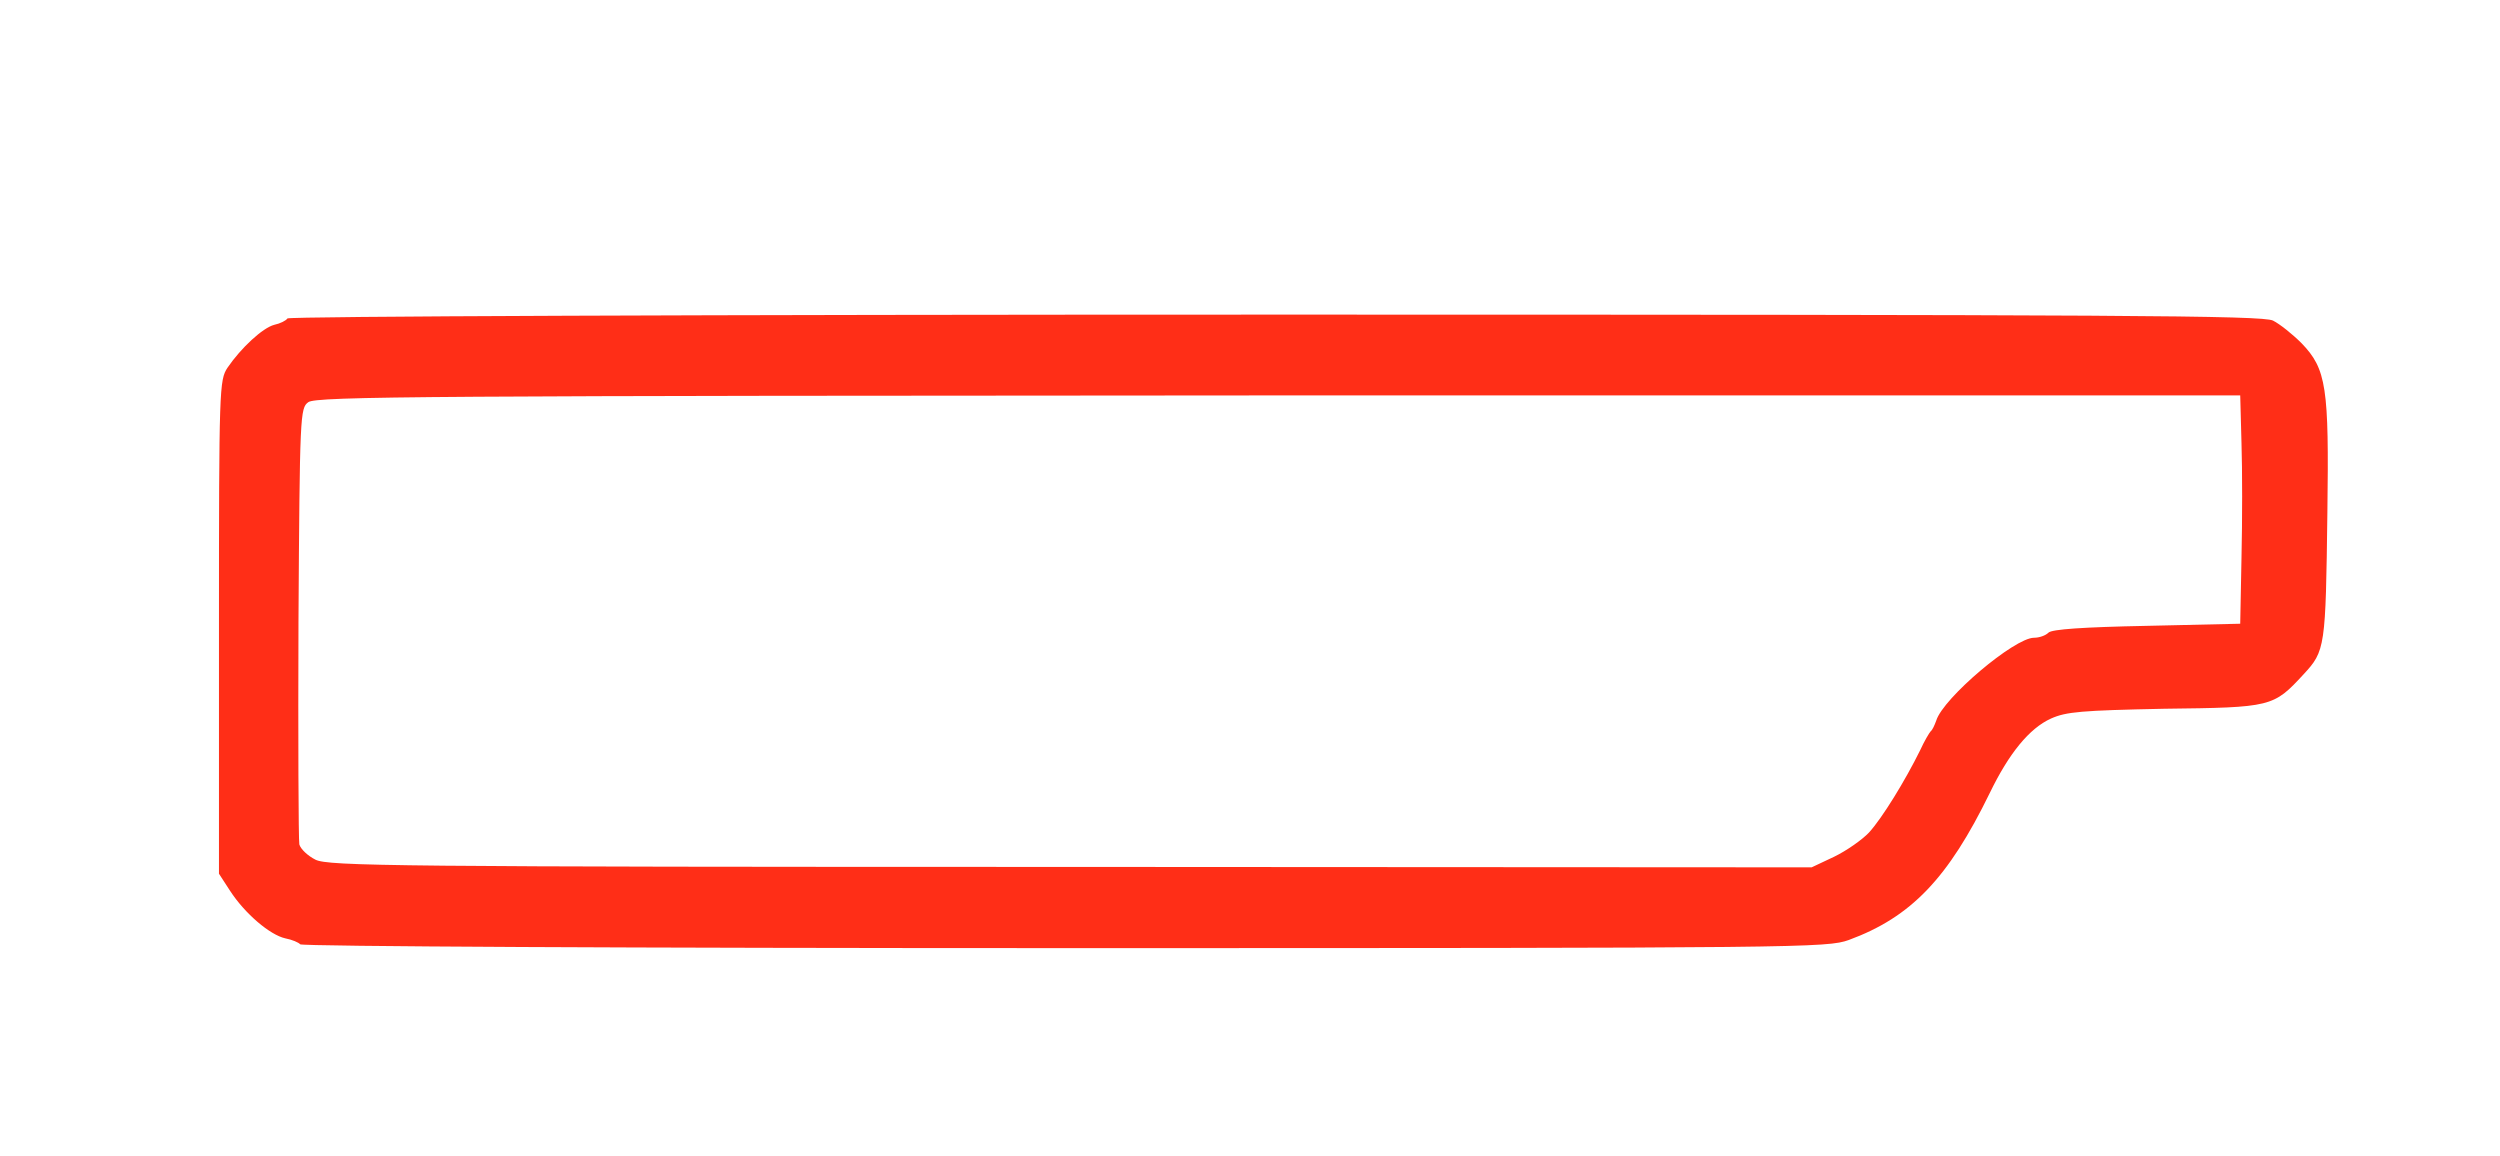 <?xml version="1.0" encoding="utf-8"?>
<!DOCTYPE svg PUBLIC "-//W3C//DTD SVG 1.0//EN" "http://www.w3.org/TR/2001/REC-SVG-20010904/DTD/svg10.dtd">
<svg version="1.0" xmlns="http://www.w3.org/2000/svg" width="588px" height="272px" viewBox="0 0 588 272" preserveAspectRatio="xMidYMid meet">
 <g fill="#FF2E17">
  <path d="M 70.6 222.1 c -0.3 -0.4 -1.9 -1.1 -3.5 -1.4 -3.6 -0.8 -9.5 -5.8 -13 -11.2 l -2.6 -4 0 -58 c 0 -56.3 0.1 -58.1 2 -61 3.2 -4.7 8.3 -9.4 11 -10.1 1.4 -0.3 2.8 -1 3.1 -1.5 0.3 -0.5 98.1 -0.9 232.3 -0.9 200.5 0 232.2 0.2 234.7 1.4 1.6 0.8 4.6 3.2 6.7 5.3 5.9 6.1 6.5 10.4 6.1 39.8 -0.4 31.8 -0.5 32.6 -5.6 38.1 -7.1 7.7 -7.5 7.8 -32.8 8.1 -19.5 0.4 -23 0.7 -26.6 2.3 -5.1 2.3 -9.9 8.2 -14.4 17.5 -9.8 20.1 -18.5 29.2 -33.2 34.6 -5.1 1.8 -10 1.9 -184.5 1.9 -100.6 0 -179.4 -0.4 -179.7 -0.9 z  m 360.8 -20.6 c 2.9 -1.4 6.6 -4 8.2 -5.7 3.1 -3.4 8.5 -12.2 12 -19.3 1 -2.2 2.2 -4.2 2.5 -4.5 0.4 -0.3 0.9 -1.4 1.3 -2.5 1.6 -5.3 18.4 -19.5 23 -19.5 1.2 0 2.7 -0.5 3.4 -1.2 0.8 -0.8 8.1 -1.3 23.1 -1.6 l 22 -0.5 0.3 -15.6 c 0.2 -8.6 0.2 -20.7 0 -26.8 l -0.3 -11.3 -226.2 0 c -200.2 0.1 -226.4 0.2 -228.2 1.6 -1.9 1.4 -2 2.8 -2.3 51.7 -0.1 27.6 0 51.1 0.2 52.3 0.3 1.1 2 2.7 3.8 3.6 3 1.5 18.5 1.7 177.6 1.7 l 174.3 0.1 5.3 -2.5 z "/>
 </g>
</svg>